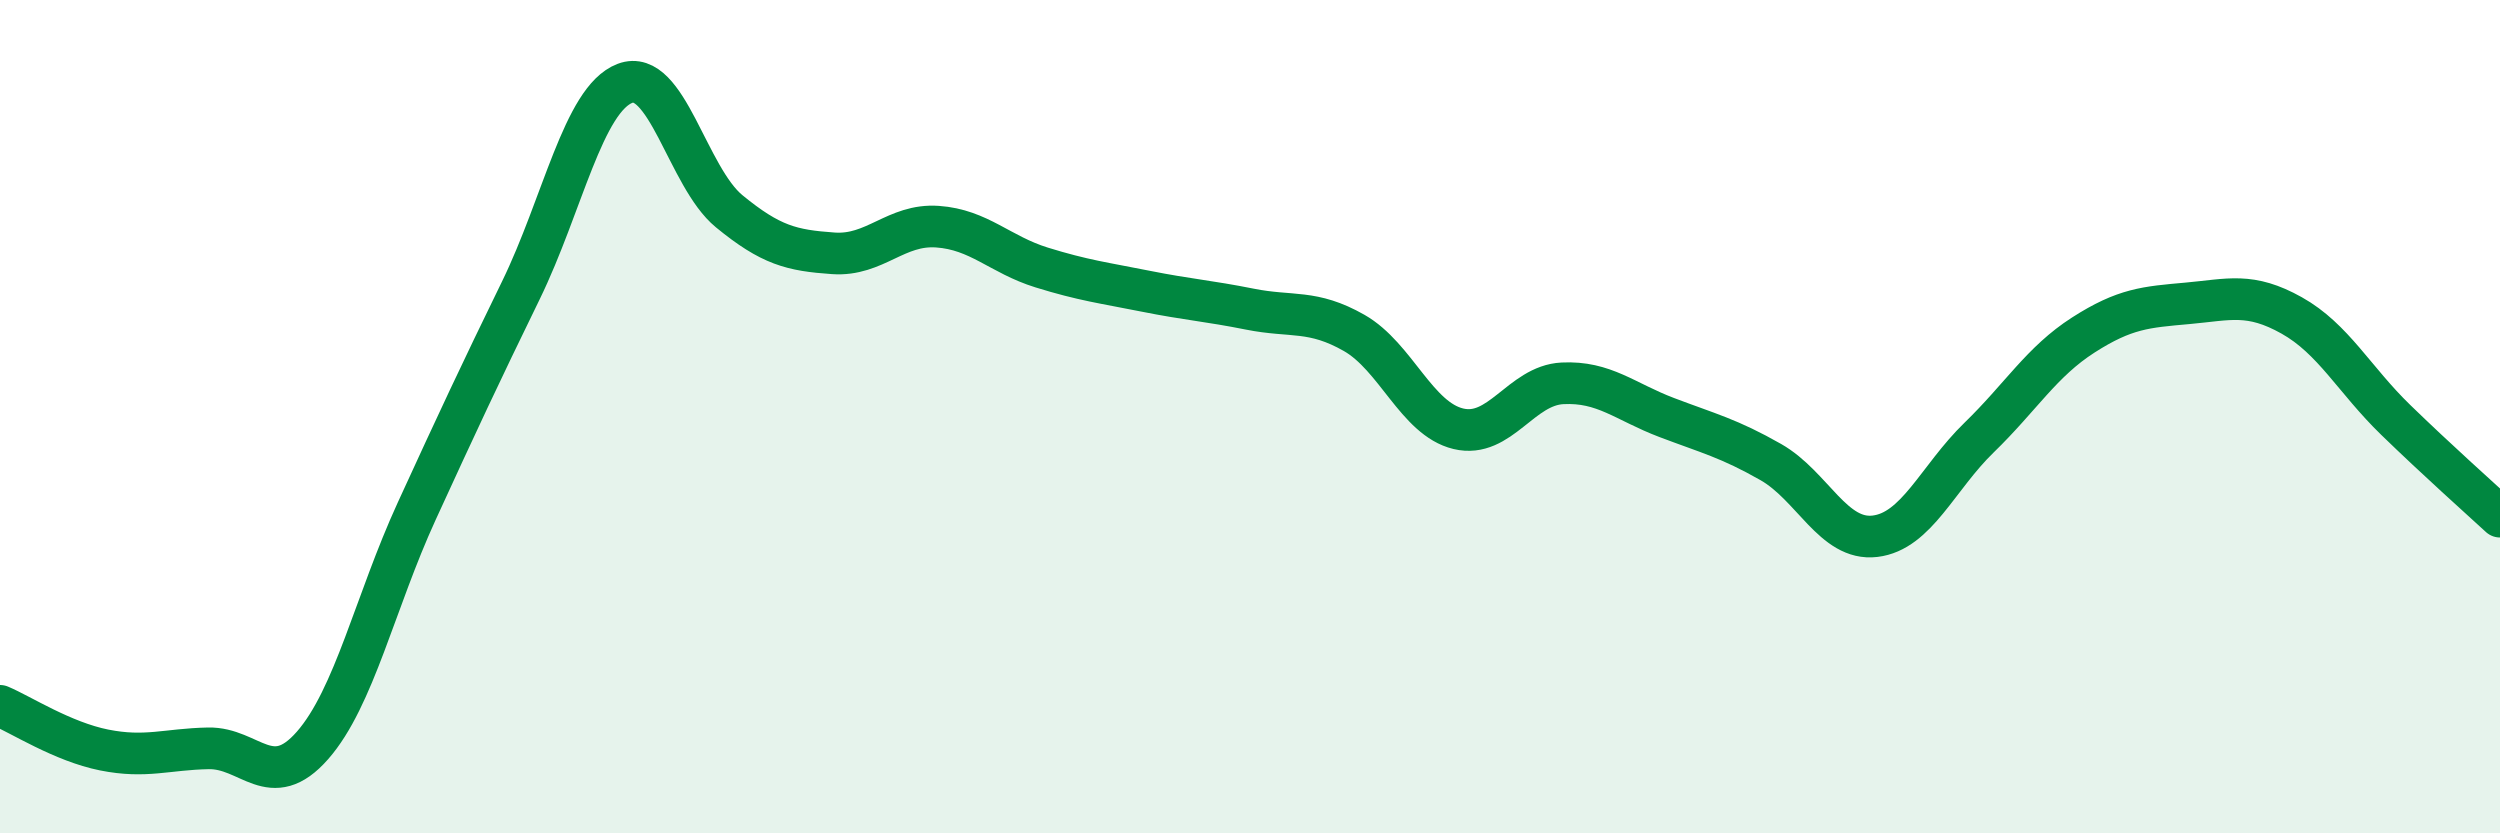 
    <svg width="60" height="20" viewBox="0 0 60 20" xmlns="http://www.w3.org/2000/svg">
      <path
        d="M 0,16.94 C 0.5,17.15 1.5,17.8 2.5,18 C 3.5,18.2 4,17.98 5,17.96 C 6,17.94 6.5,19.03 7.5,17.89 C 8.5,16.75 9,14.45 10,12.27 C 11,10.09 11.5,9.02 12.5,6.97 C 13.5,4.92 14,2.38 15,2 C 16,1.62 16.5,4.25 17.5,5.07 C 18.5,5.89 19,6.01 20,6.08 C 21,6.15 21.5,5.37 22.5,5.44 C 23.5,5.51 24,6.11 25,6.42 C 26,6.73 26.5,6.79 27.5,6.99 C 28.5,7.19 29,7.22 30,7.42 C 31,7.62 31.5,7.42 32.5,7.99 C 33.5,8.56 34,10.05 35,10.29 C 36,10.53 36.5,9.25 37.5,9.2 C 38.5,9.15 39,9.64 40,10.02 C 41,10.4 41.5,10.52 42.5,11.09 C 43.5,11.66 44,12.99 45,12.87 C 46,12.75 46.5,11.47 47.5,10.5 C 48.5,9.53 49,8.68 50,8.04 C 51,7.4 51.5,7.37 52.5,7.28 C 53.5,7.19 54,7.01 55,7.57 C 56,8.13 56.5,9.11 57.5,10.08 C 58.5,11.05 59.5,11.94 60,12.4L60 20L0 20Z"
        fill="#008740"
        opacity="0.1"
        stroke-linecap="round"
        stroke-linejoin="round"
      />
      <path
        d="M 0,16.94 C 0.5,17.15 1.5,17.8 2.5,18 C 3.5,18.2 4,17.98 5,17.96 C 6,17.94 6.5,19.03 7.5,17.89 C 8.5,16.75 9,14.45 10,12.27 C 11,10.09 11.5,9.02 12.5,6.97 C 13.5,4.92 14,2.38 15,2 C 16,1.62 16.5,4.25 17.5,5.07 C 18.5,5.89 19,6.01 20,6.08 C 21,6.15 21.5,5.37 22.5,5.44 C 23.5,5.51 24,6.11 25,6.42 C 26,6.73 26.5,6.79 27.5,6.99 C 28.5,7.19 29,7.22 30,7.42 C 31,7.62 31.5,7.42 32.5,7.99 C 33.5,8.56 34,10.05 35,10.29 C 36,10.53 36.5,9.25 37.5,9.2 C 38.5,9.15 39,9.64 40,10.02 C 41,10.4 41.5,10.52 42.5,11.09 C 43.5,11.66 44,12.99 45,12.87 C 46,12.75 46.5,11.47 47.5,10.5 C 48.5,9.53 49,8.68 50,8.04 C 51,7.4 51.5,7.37 52.5,7.28 C 53.5,7.19 54,7.01 55,7.57 C 56,8.13 56.5,9.11 57.5,10.08 C 58.5,11.05 59.5,11.94 60,12.4"
        stroke="#008740"
        stroke-width="1"
        fill="none"
        stroke-linecap="round"
        stroke-linejoin="round"
      />
    </svg>
  